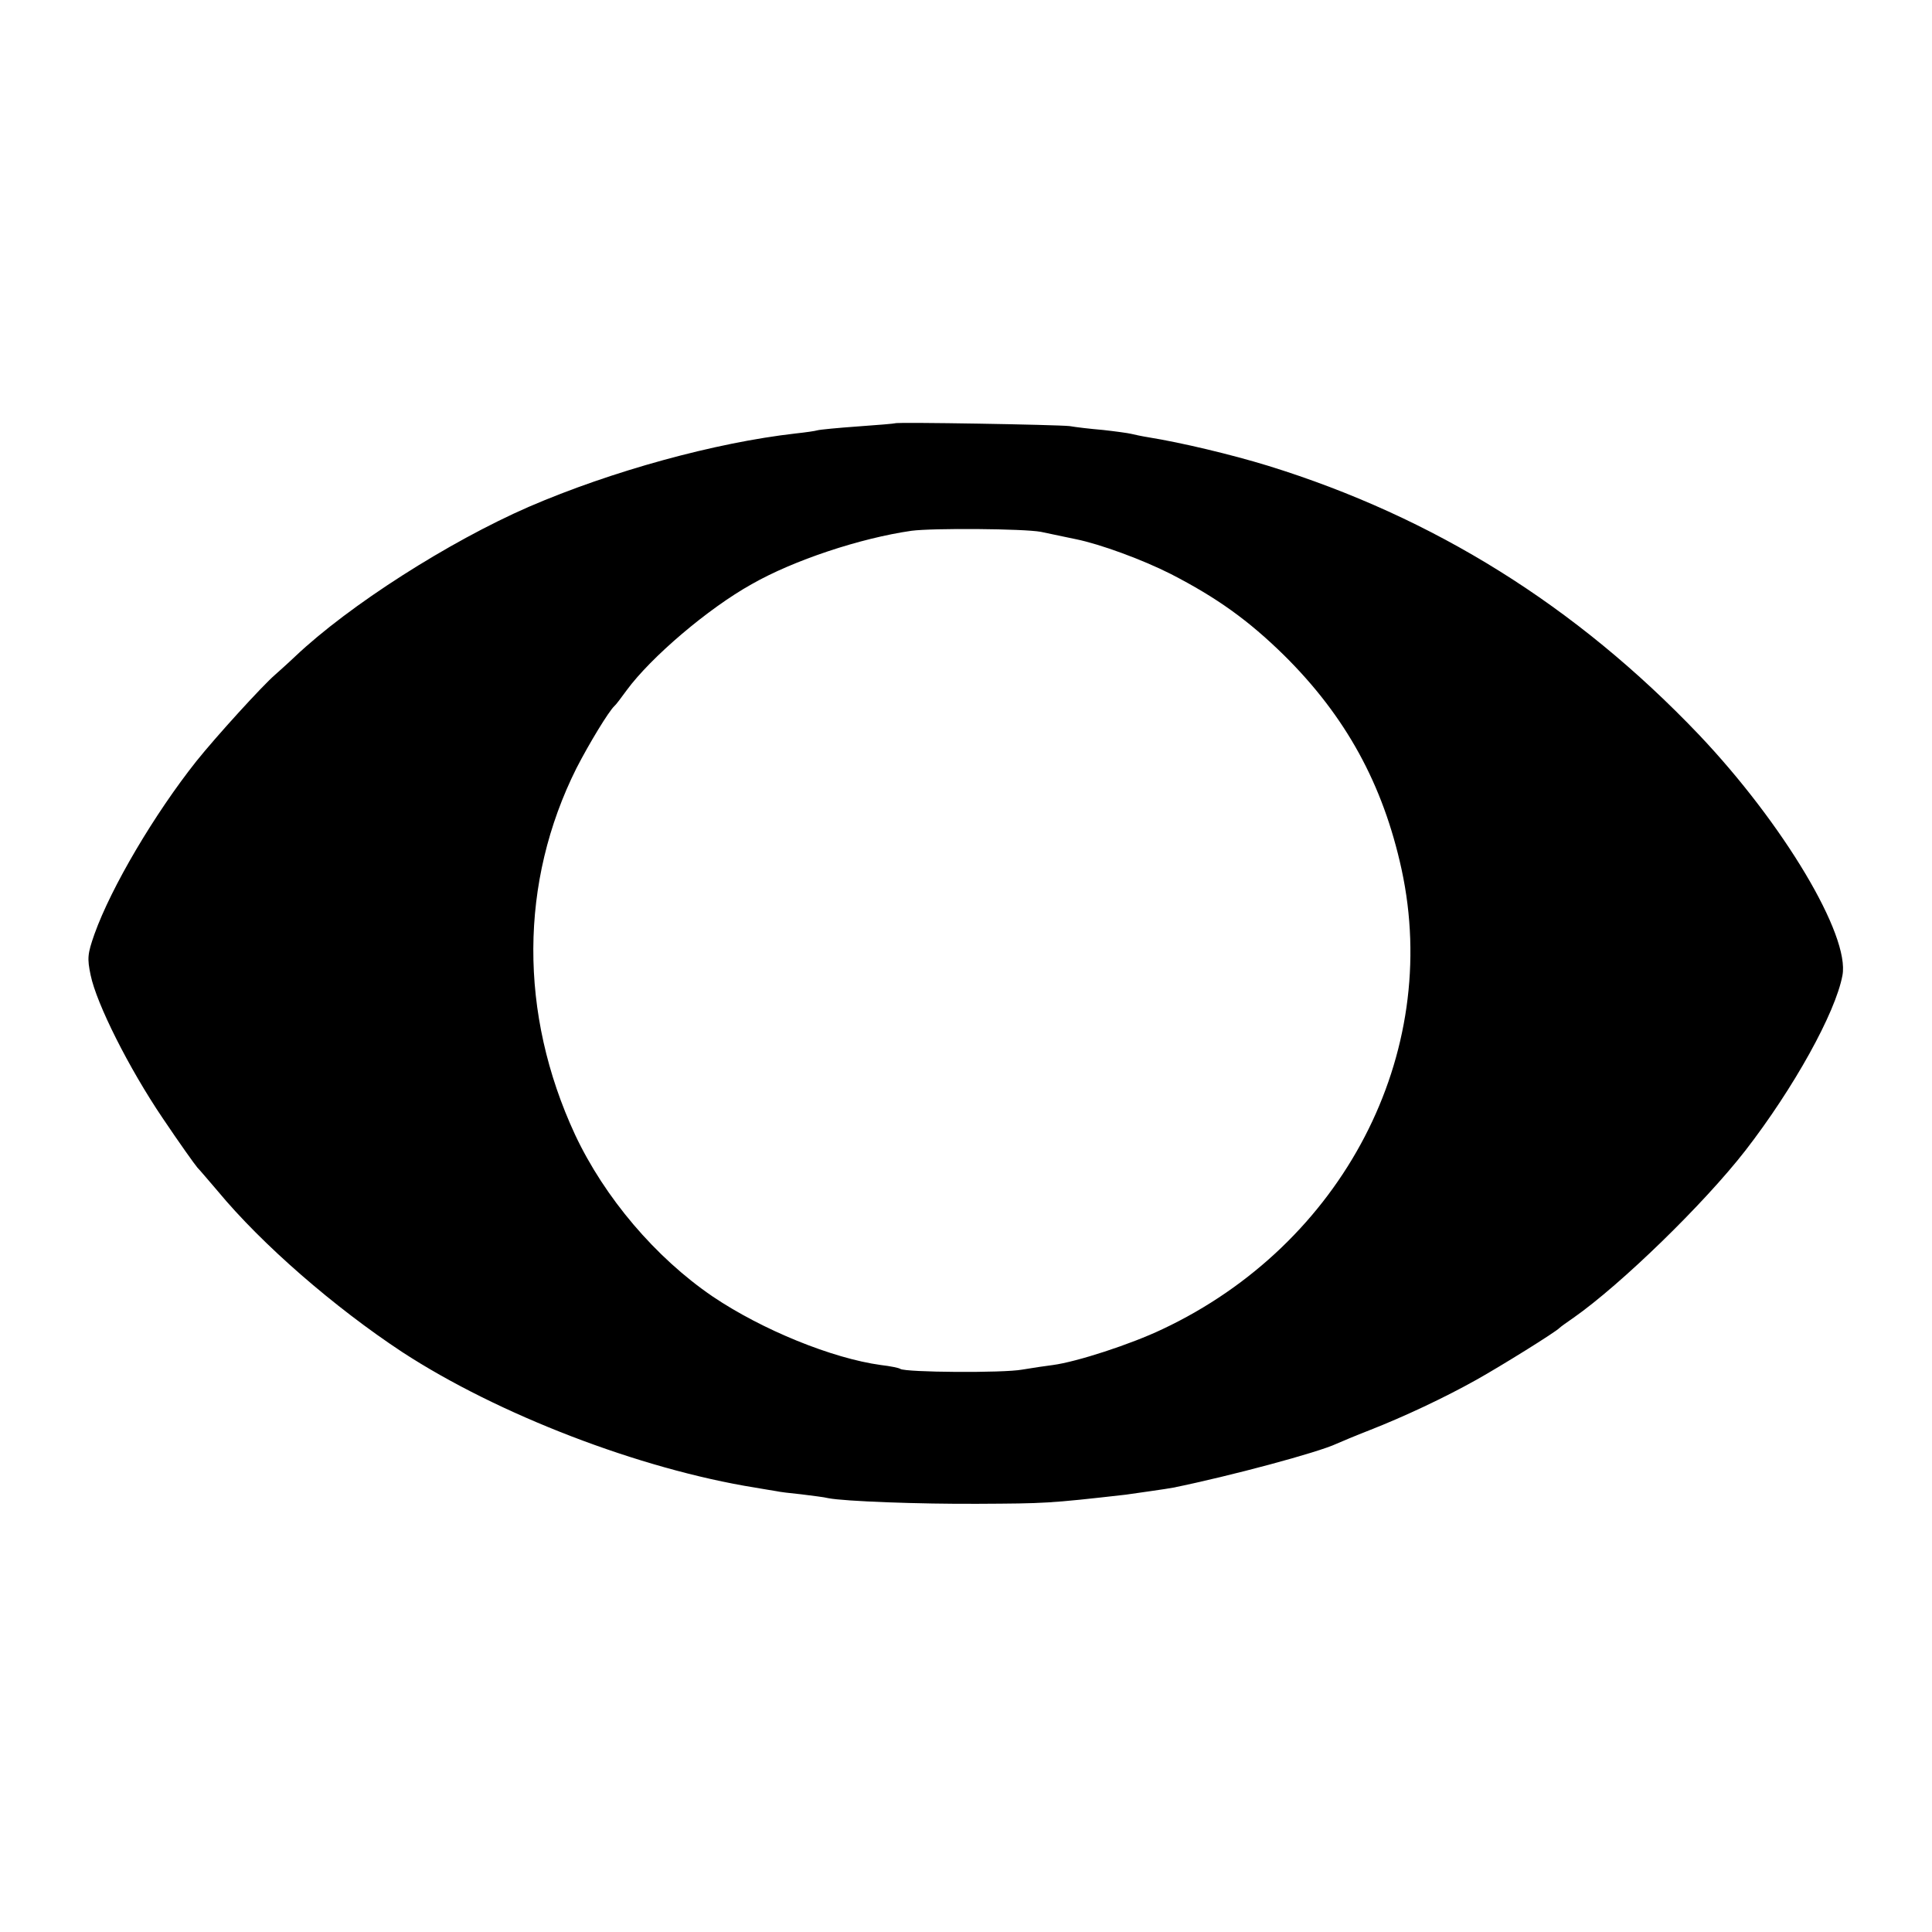 <?xml version="1.0" standalone="no"?>
<!DOCTYPE svg PUBLIC "-//W3C//DTD SVG 20010904//EN"
 "http://www.w3.org/TR/2001/REC-SVG-20010904/DTD/svg10.dtd">
<svg version="1.0" xmlns="http://www.w3.org/2000/svg"
 width="550pt" height="550pt" viewBox="0 0 550 550"
 preserveAspectRatio="xMidYMid meet">
<g transform="translate(0,550) scale(0.1,-0.1)"
fill="#000000" stroke="none">
<path d="M2548 4295 c-2 -1 -49 -5 -106 -9 -56 -4 -108 -9 -115 -11 -6 -2 -34
-6 -62 -9 -229 -26 -524 -107 -760 -209 -227 -99 -511 -280 -665 -426 -21 -20
-47 -43 -57 -52 -36 -31 -168 -176 -224 -246 -119 -150 -242 -358 -290 -492
-20 -57 -21 -69 -11 -117 17 -82 109 -265 205 -407 47 -70 92 -133 99 -141 7
-7 33 -38 58 -67 126 -152 331 -330 525 -458 273 -178 676 -333 1005 -386 25
-4 52 -9 60 -10 8 -2 40 -6 71 -9 31 -4 66 -8 77 -11 46 -9 260 -17 427 -16
190 1 200 1 420 26 21 3 121 17 135 20 162 33 412 100 465 125 11 5 54 23 95
39 97 38 212 92 303 143 68 38 226 136 237 148 3 3 21 16 40 29 134 94 370
323 489 476 137 177 256 391 276 498 22 114 -168 432 -409 686 -349 366 -754
619 -1226 765 -104 32 -247 66 -340 81 -19 3 -42 8 -50 10 -8 2 -44 7 -80 11
-36 3 -78 8 -95 11 -35 4 -492 12 -497 8z m415 -309 c55 -12 73 -15 100 -21
69 -14 189 -58 270 -99 132 -68 221 -132 322 -231 176 -174 282 -367 335 -610
114 -526 -167 -1067 -681 -1309 -90 -43 -244 -93 -312 -102 -17 -2 -57 -8 -87
-13 -54 -10 -331 -8 -347 2 -4 3 -29 8 -55 11 -139 19 -338 100 -479 195 -163
111 -308 282 -392 461 -160 345 -158 719 4 1043 37 72 92 162 108 177 4 3 19
23 35 45 69 94 232 233 356 302 119 68 309 131 455 152 62 8 319 6 368 -3z"/>
</g>
</svg>
